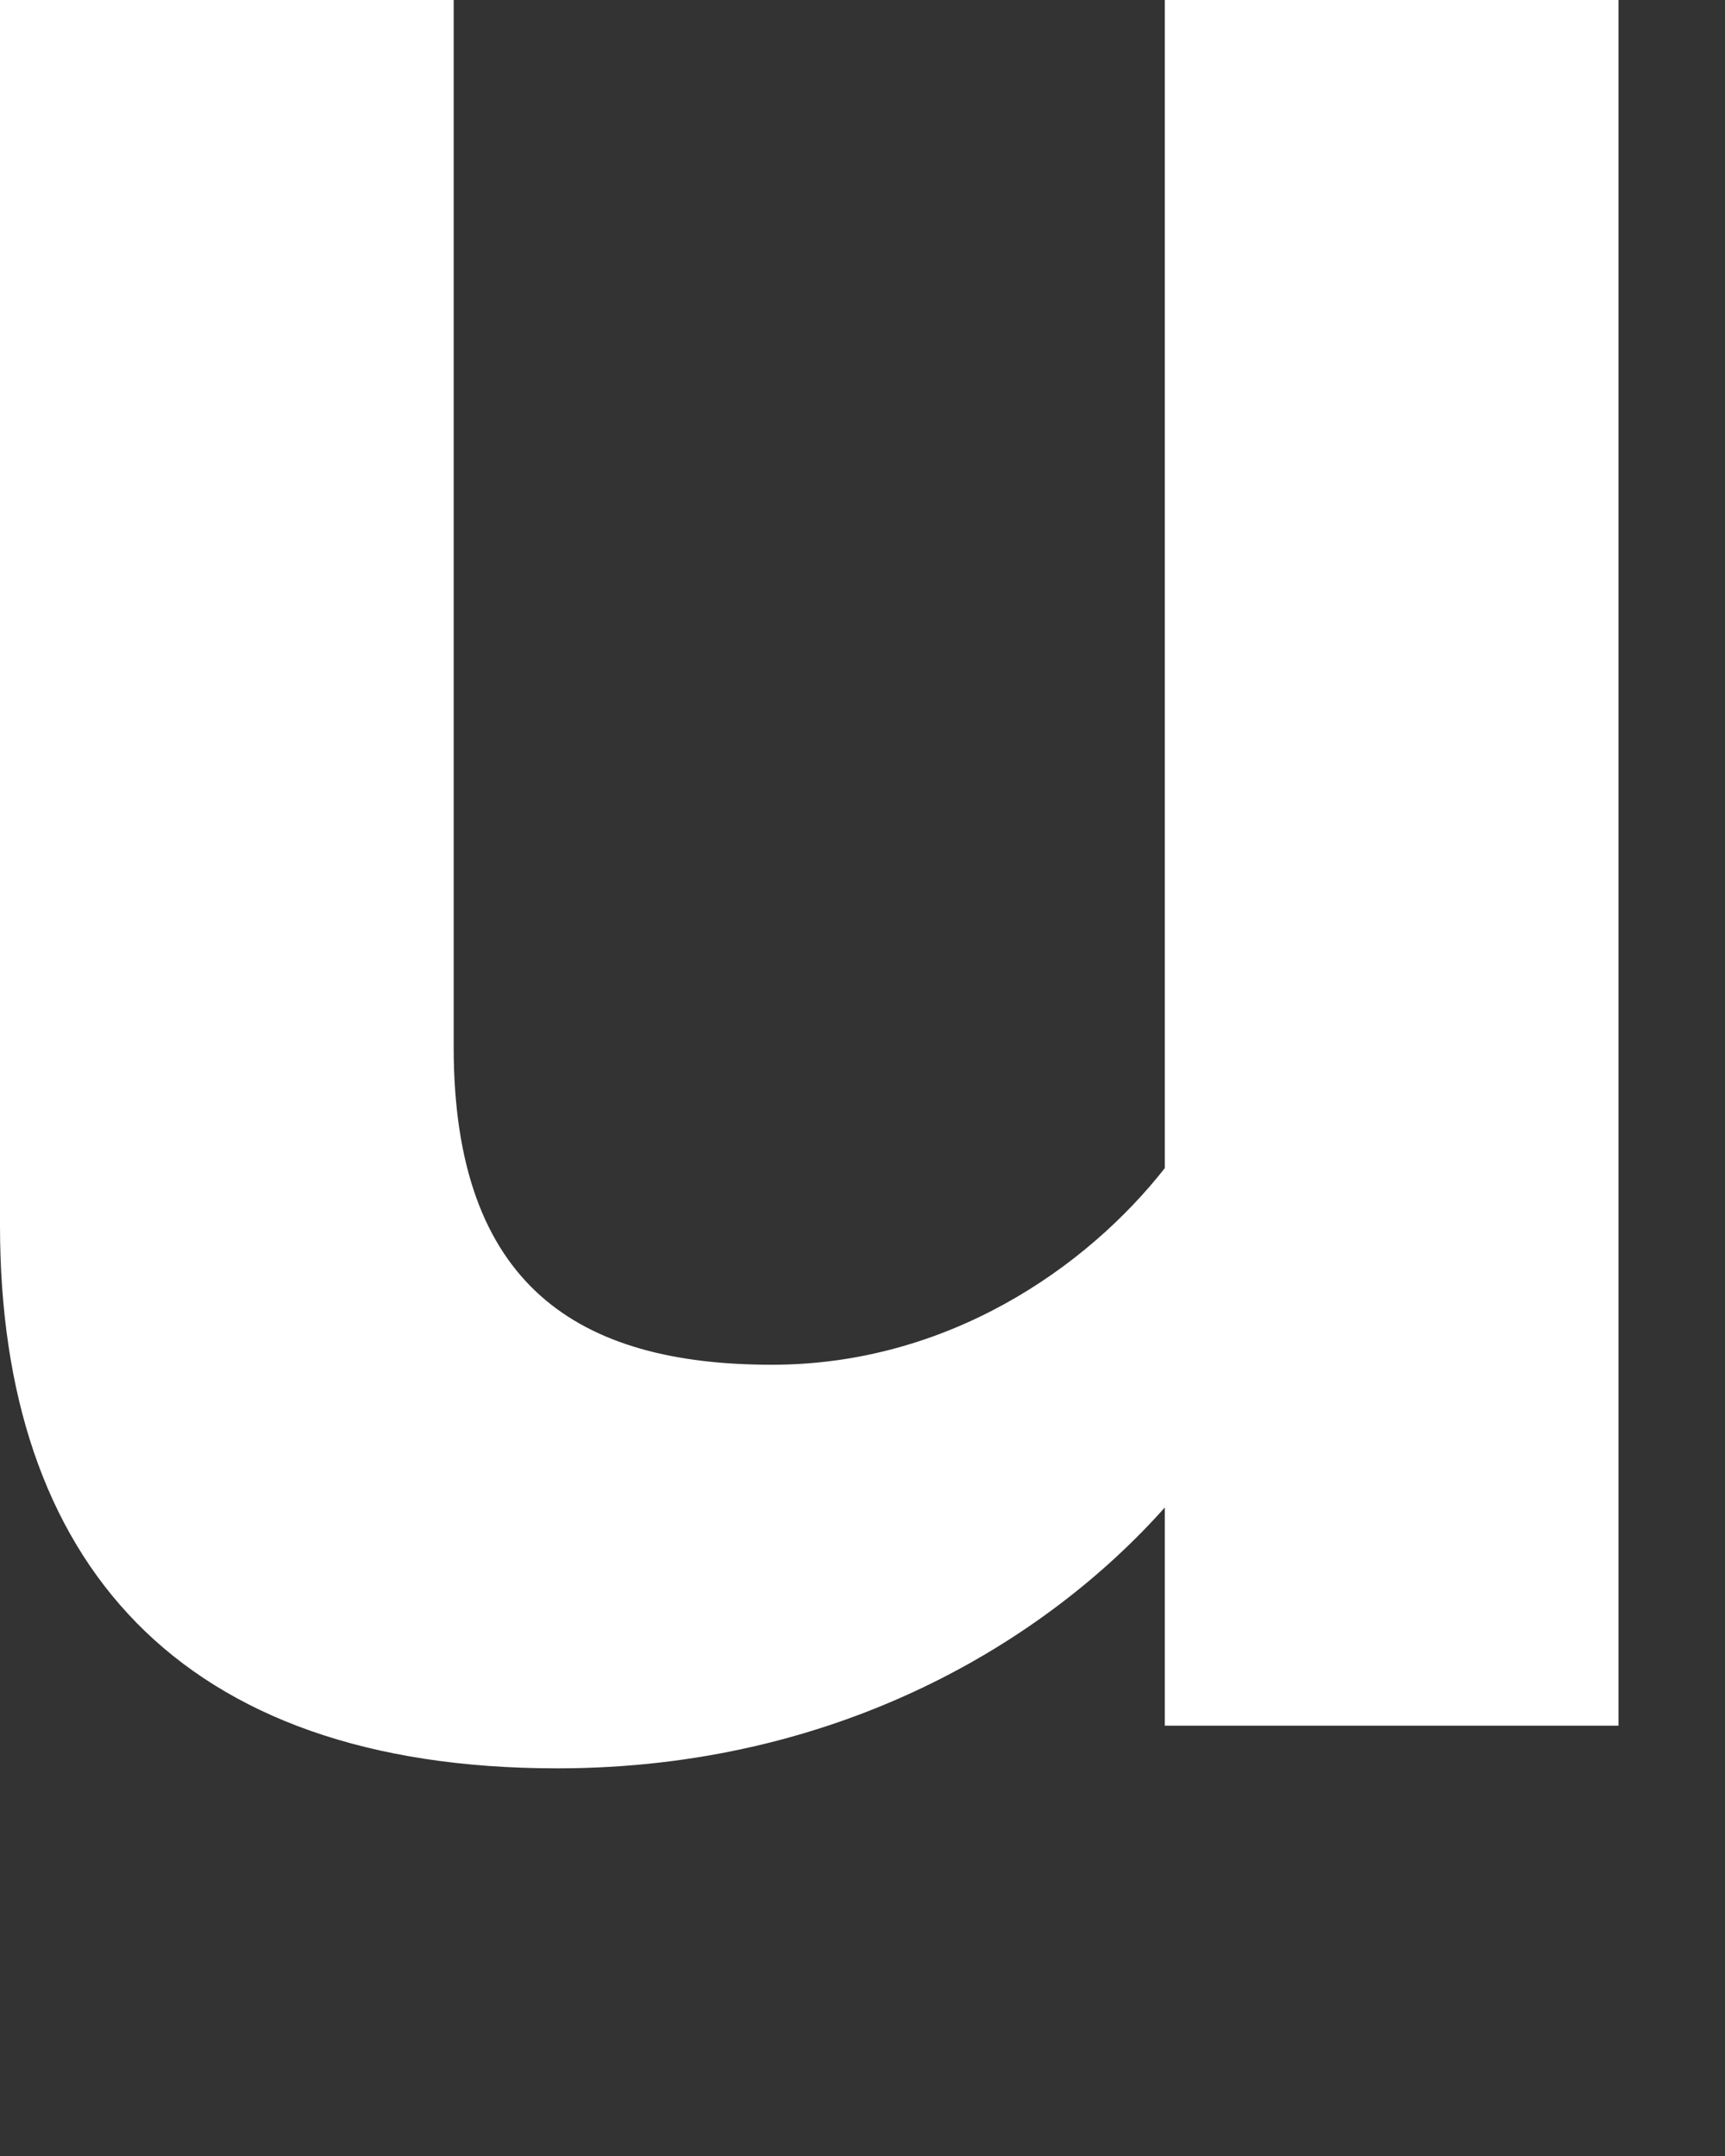 <?xml version="1.0" encoding="utf-8"?>
<svg xmlns="http://www.w3.org/2000/svg" fill="none" height="100%" overflow="visible" preserveAspectRatio="none" style="display: block;" viewBox="0 0 4 5" width="100%">
<rect x="0" y="0" width="4" height="5" fill="#333333" stroke="none"/>
<path d="M2.701 4.002V3.496C2.428 3.803 1.947 4.101 1.292 4.101C0.414 4.101 0 3.621 0 2.842V0H1.052V2.428C1.052 2.983 1.342 3.165 1.79 3.165C2.196 3.165 2.519 2.941 2.701 2.709V0H3.753V4.002H2.701Z" fill="white" id="Vector"/>
</svg>